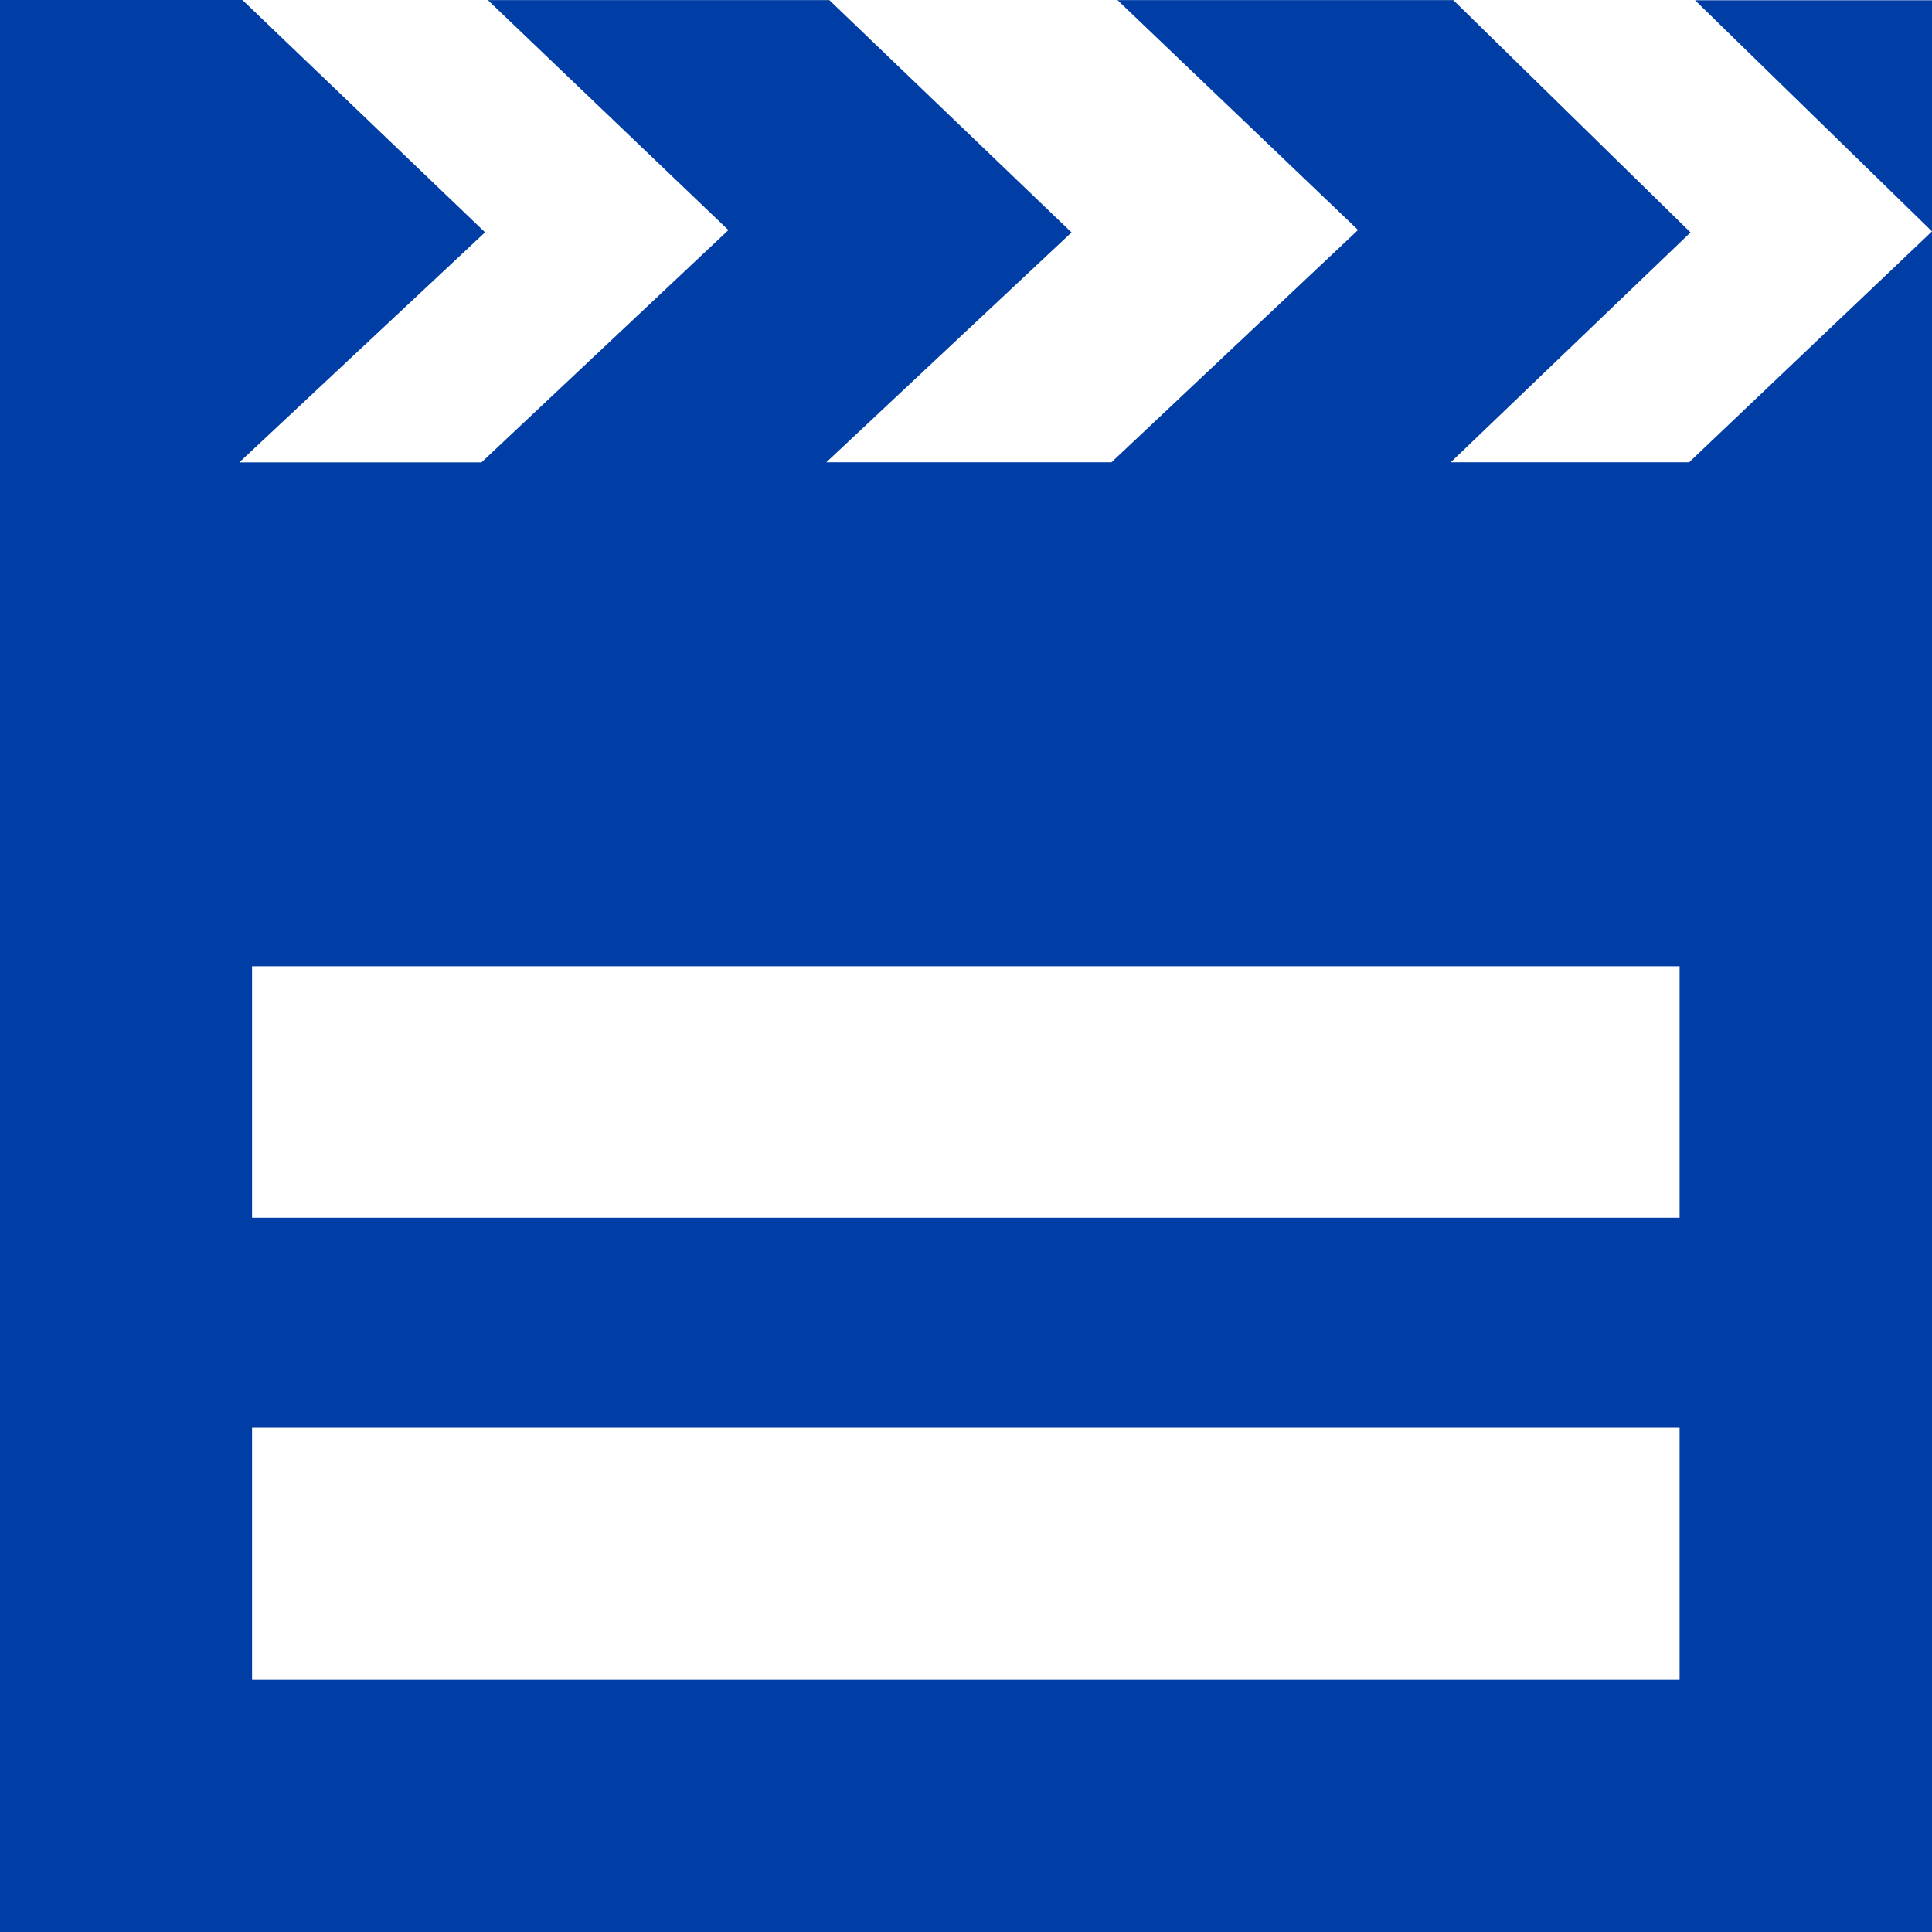 <?xml version="1.0" encoding="UTF-8" standalone="no"?>
<svg
   width="16.633"
   height="16.635"
   viewBox="0 0 16.633 16.635"
   version="1.1"
   id="svg3"
   sodipodi:docname="4b2bf96163f42c7a5e01b2d635f8aefc.svg"
   xmlns:inkscape="http://www.inkscape.org/namespaces/inkscape"
   xmlns:sodipodi="http://sodipodi.sourceforge.net/DTD/sodipodi-0.dtd"
   xmlns="http://www.w3.org/2000/svg"
   xmlns:svg="http://www.w3.org/2000/svg">
  <defs
     id="defs7" />
  <sodipodi:namedview
     id="namedview5"
     pagecolor="#ffffff"
     bordercolor="#666666"
     borderopacity="1.0"
     inkscape:pageshadow="2"
     inkscape:pageopacity="0.0"
     inkscape:pagecheckerboard="0" />
  <path
     id="Icon_map-movie-theater"
     data-name="Icon map-movie-theater"
     d="M 14.542,3.98 H 12.49 l 2.064,-1.979 -2.042,-2 H 9.621 l 2.071,1.979 -2.123,2 H 7.114 L 9.225,2.001 7.14,10e-4 H 4.2 l 2.071,1.98 -2.126,2 H 2.06 L 4.176,2 2.087,0 H 0 V 16.635 H 16.633 V 0.002 h -2.04 l 2.04,1.99 z M 14.46,14.462 H 2.17 v -2.17 h 12.29 z m 0,-3.978 H 2.17 V 8.319 h 12.29 z"
     fill="#003da5" />
</svg>
